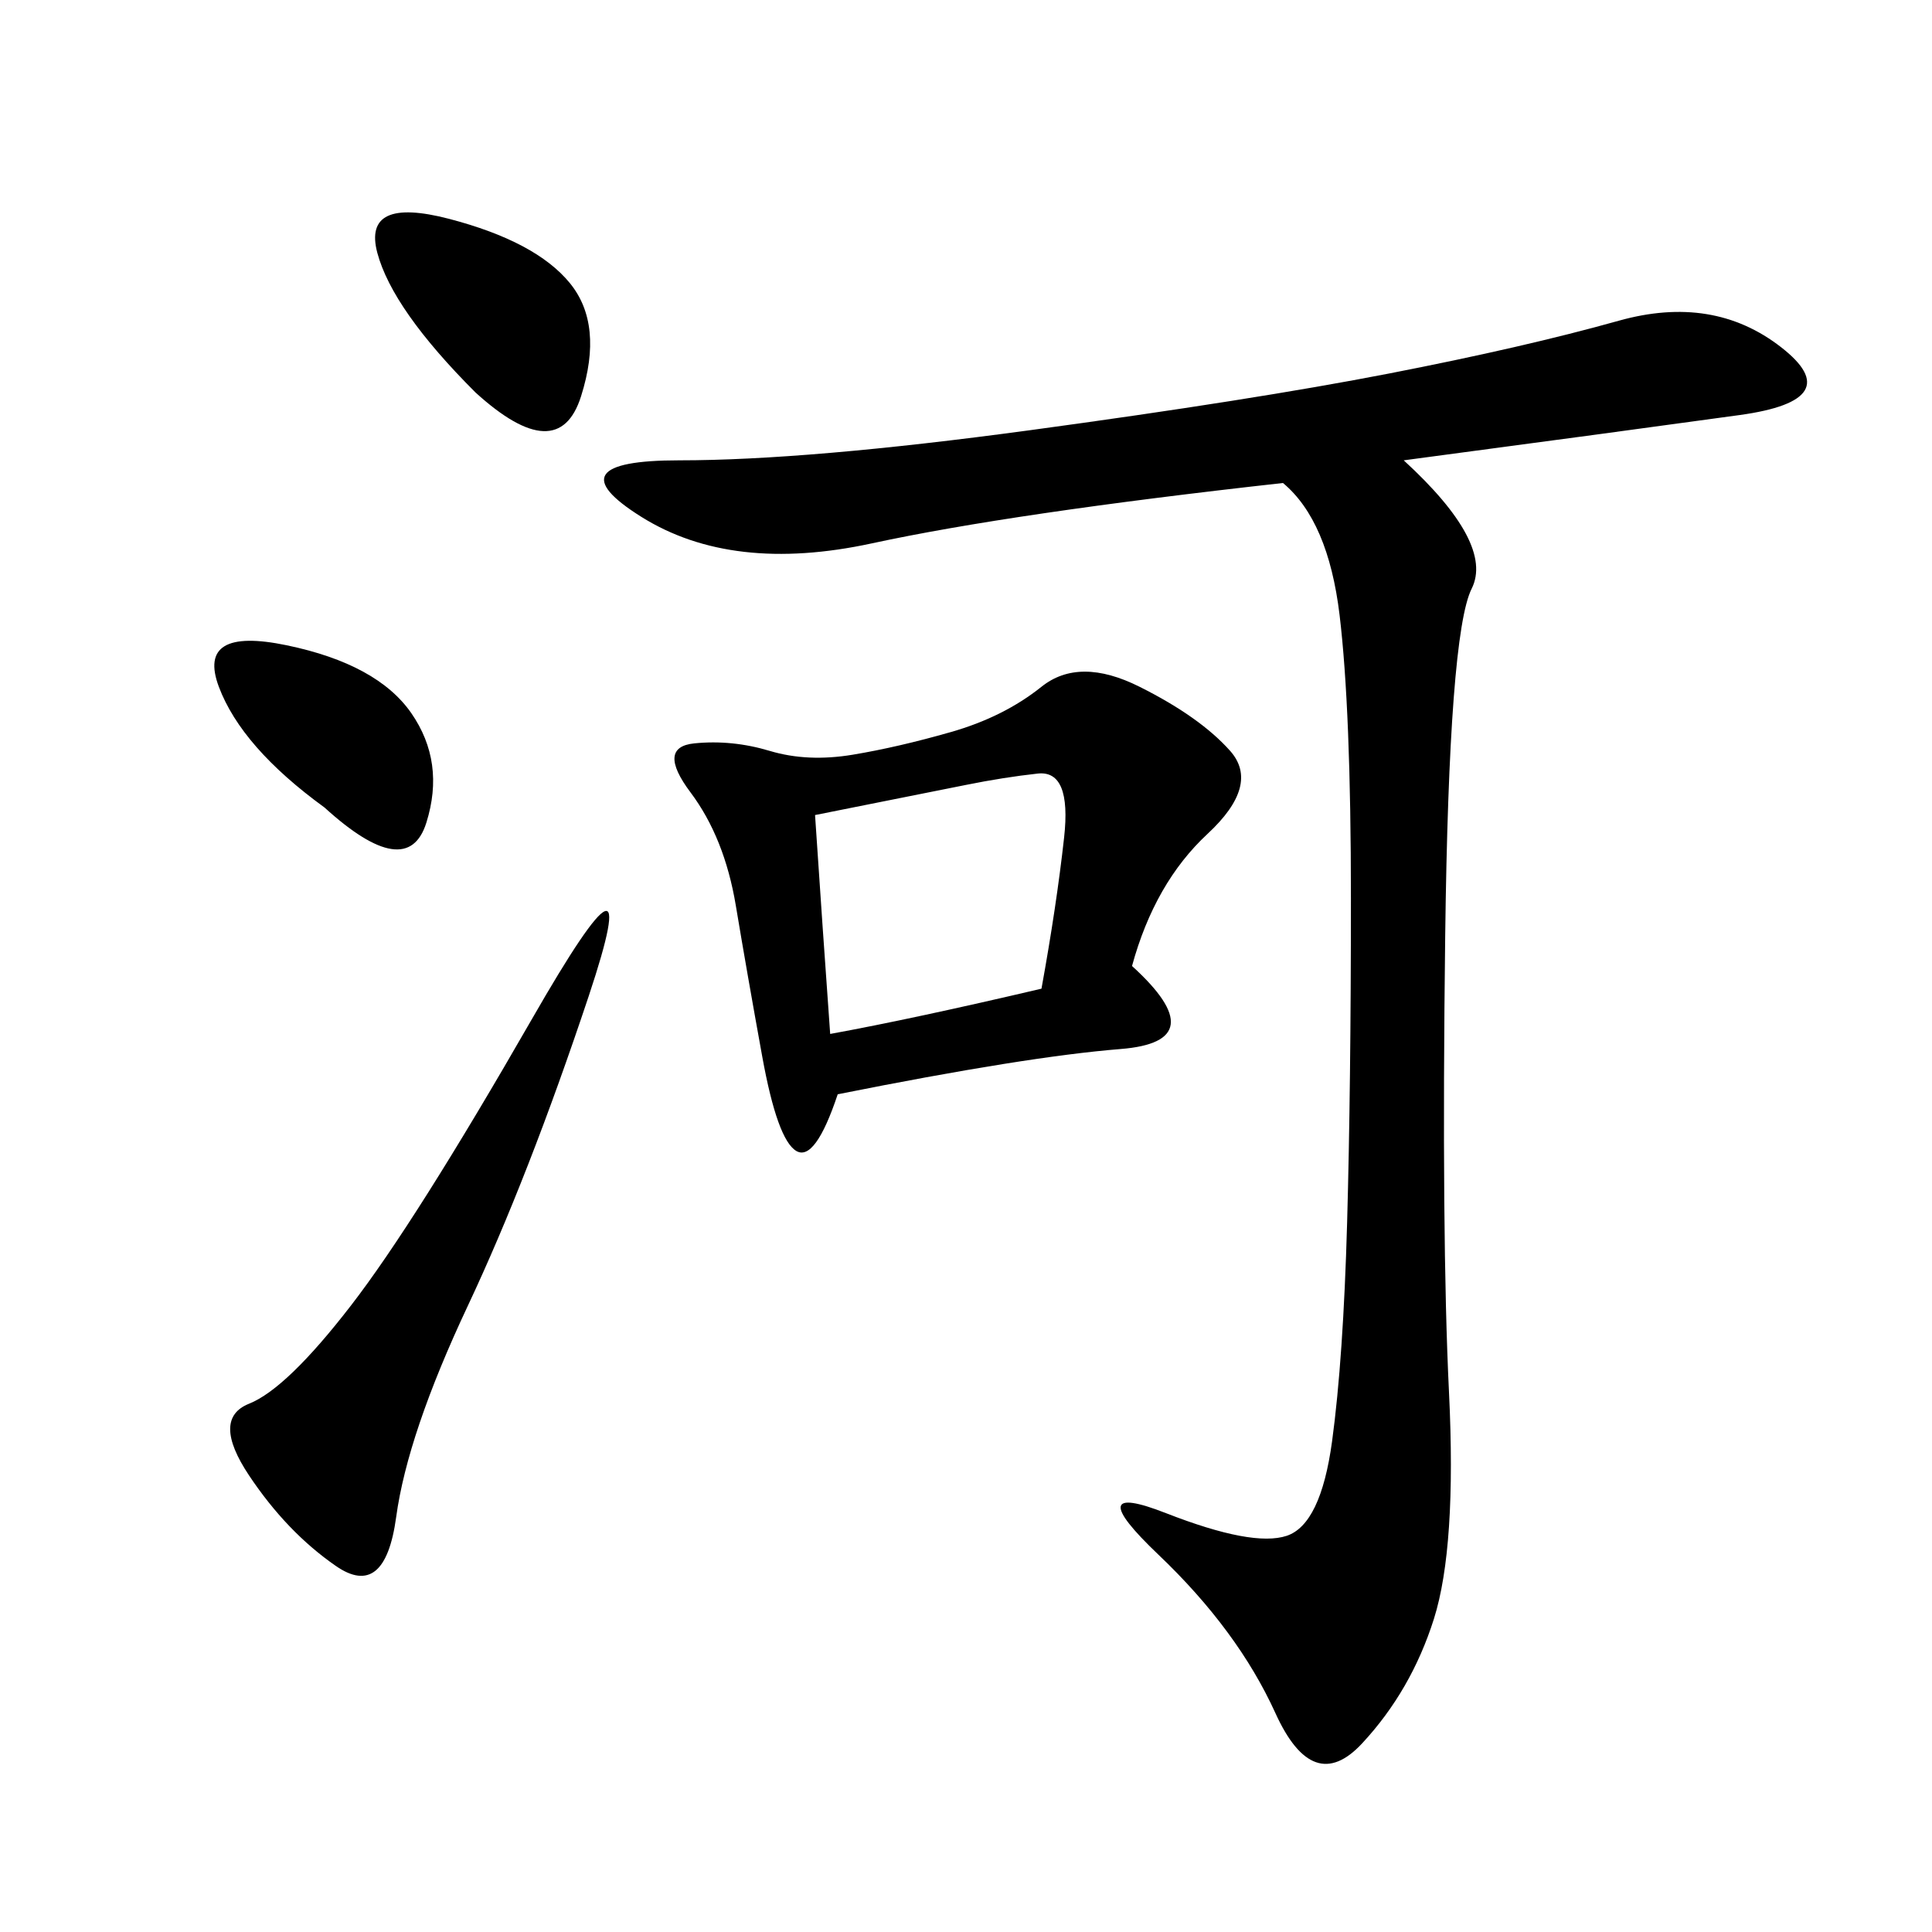<svg xmlns="http://www.w3.org/2000/svg" xmlns:xlink="http://www.w3.org/1999/xlink" width="300" height="300"><path d="M217.97 71.48Q232.03 84.38 228.52 91.41Q225 98.44 224.41 145.31Q223.83 192.19 225 216.21Q226.17 240.23 222.66 251.37Q219.14 262.50 211.52 270.70Q203.91 278.91 198.05 266.02Q192.19 253.13 179.88 241.41Q167.58 229.69 181.05 234.96Q194.53 240.23 199.80 238.48Q205.08 236.72 206.84 223.83Q208.59 210.94 209.18 189.84Q209.77 168.75 209.77 139.45L209.77 139.45Q209.77 110.16 208.01 95.51Q206.25 80.86 199.22 75L199.22 75Q157.03 79.69 135.35 84.38Q113.67 89.06 99.61 80.27Q85.55 71.48 105.47 71.48L105.47 71.48Q125.39 71.48 159.96 66.80Q194.53 62.11 215.63 58.01Q236.72 53.91 251.37 49.80Q266.02 45.70 276.56 53.91Q287.11 62.11 270.12 64.45Q253.13 66.80 217.97 71.48L217.97 71.48ZM175.78 150Q188.67 161.72 174.02 162.89Q159.38 164.06 130.08 169.92L130.08 169.92Q126.56 180.47 123.63 178.71Q120.70 176.95 118.36 164.06Q116.02 151.17 114.26 140.63Q112.50 130.08 107.23 123.05Q101.95 116.02 107.81 115.43Q113.67 114.84 119.53 116.60Q125.39 118.36 132.42 117.19Q139.45 116.02 147.66 113.67Q155.86 111.33 161.72 106.64Q167.58 101.95 176.95 106.64Q186.33 111.33 191.02 116.60Q195.70 121.88 187.50 129.49Q179.30 137.11 175.78 150L175.78 150ZM72.66 202.73Q63.28 222.66 61.52 235.55Q59.77 248.44 52.15 243.16Q44.53 237.89 38.67 229.10Q32.81 220.31 38.67 217.97Q44.53 215.63 54.49 202.73Q64.45 189.84 82.62 158.20Q100.78 126.56 91.41 154.69Q82.03 182.81 72.66 202.73L72.66 202.73ZM126.56 126.56Q127.73 144.14 128.91 160.55L128.91 160.55Q141.80 158.20 161.72 153.52L161.72 153.52Q164.06 140.63 165.23 130.08Q166.41 119.53 161.13 120.12Q155.86 120.70 150 121.88L150 121.88L126.56 126.56ZM73.83 60.94Q60.94 48.05 58.59 39.26Q56.25 30.47 69.73 33.98Q83.20 37.50 88.48 43.95Q93.75 50.39 90.23 61.52Q86.72 72.66 73.83 60.94L73.83 60.94ZM50.39 125.39Q37.50 116.02 33.98 106.64Q30.47 97.27 44.53 100.20Q58.59 103.13 63.87 110.74Q69.14 118.36 66.21 127.73Q63.28 137.11 50.39 125.39L50.39 125.39Z"/></svg>
